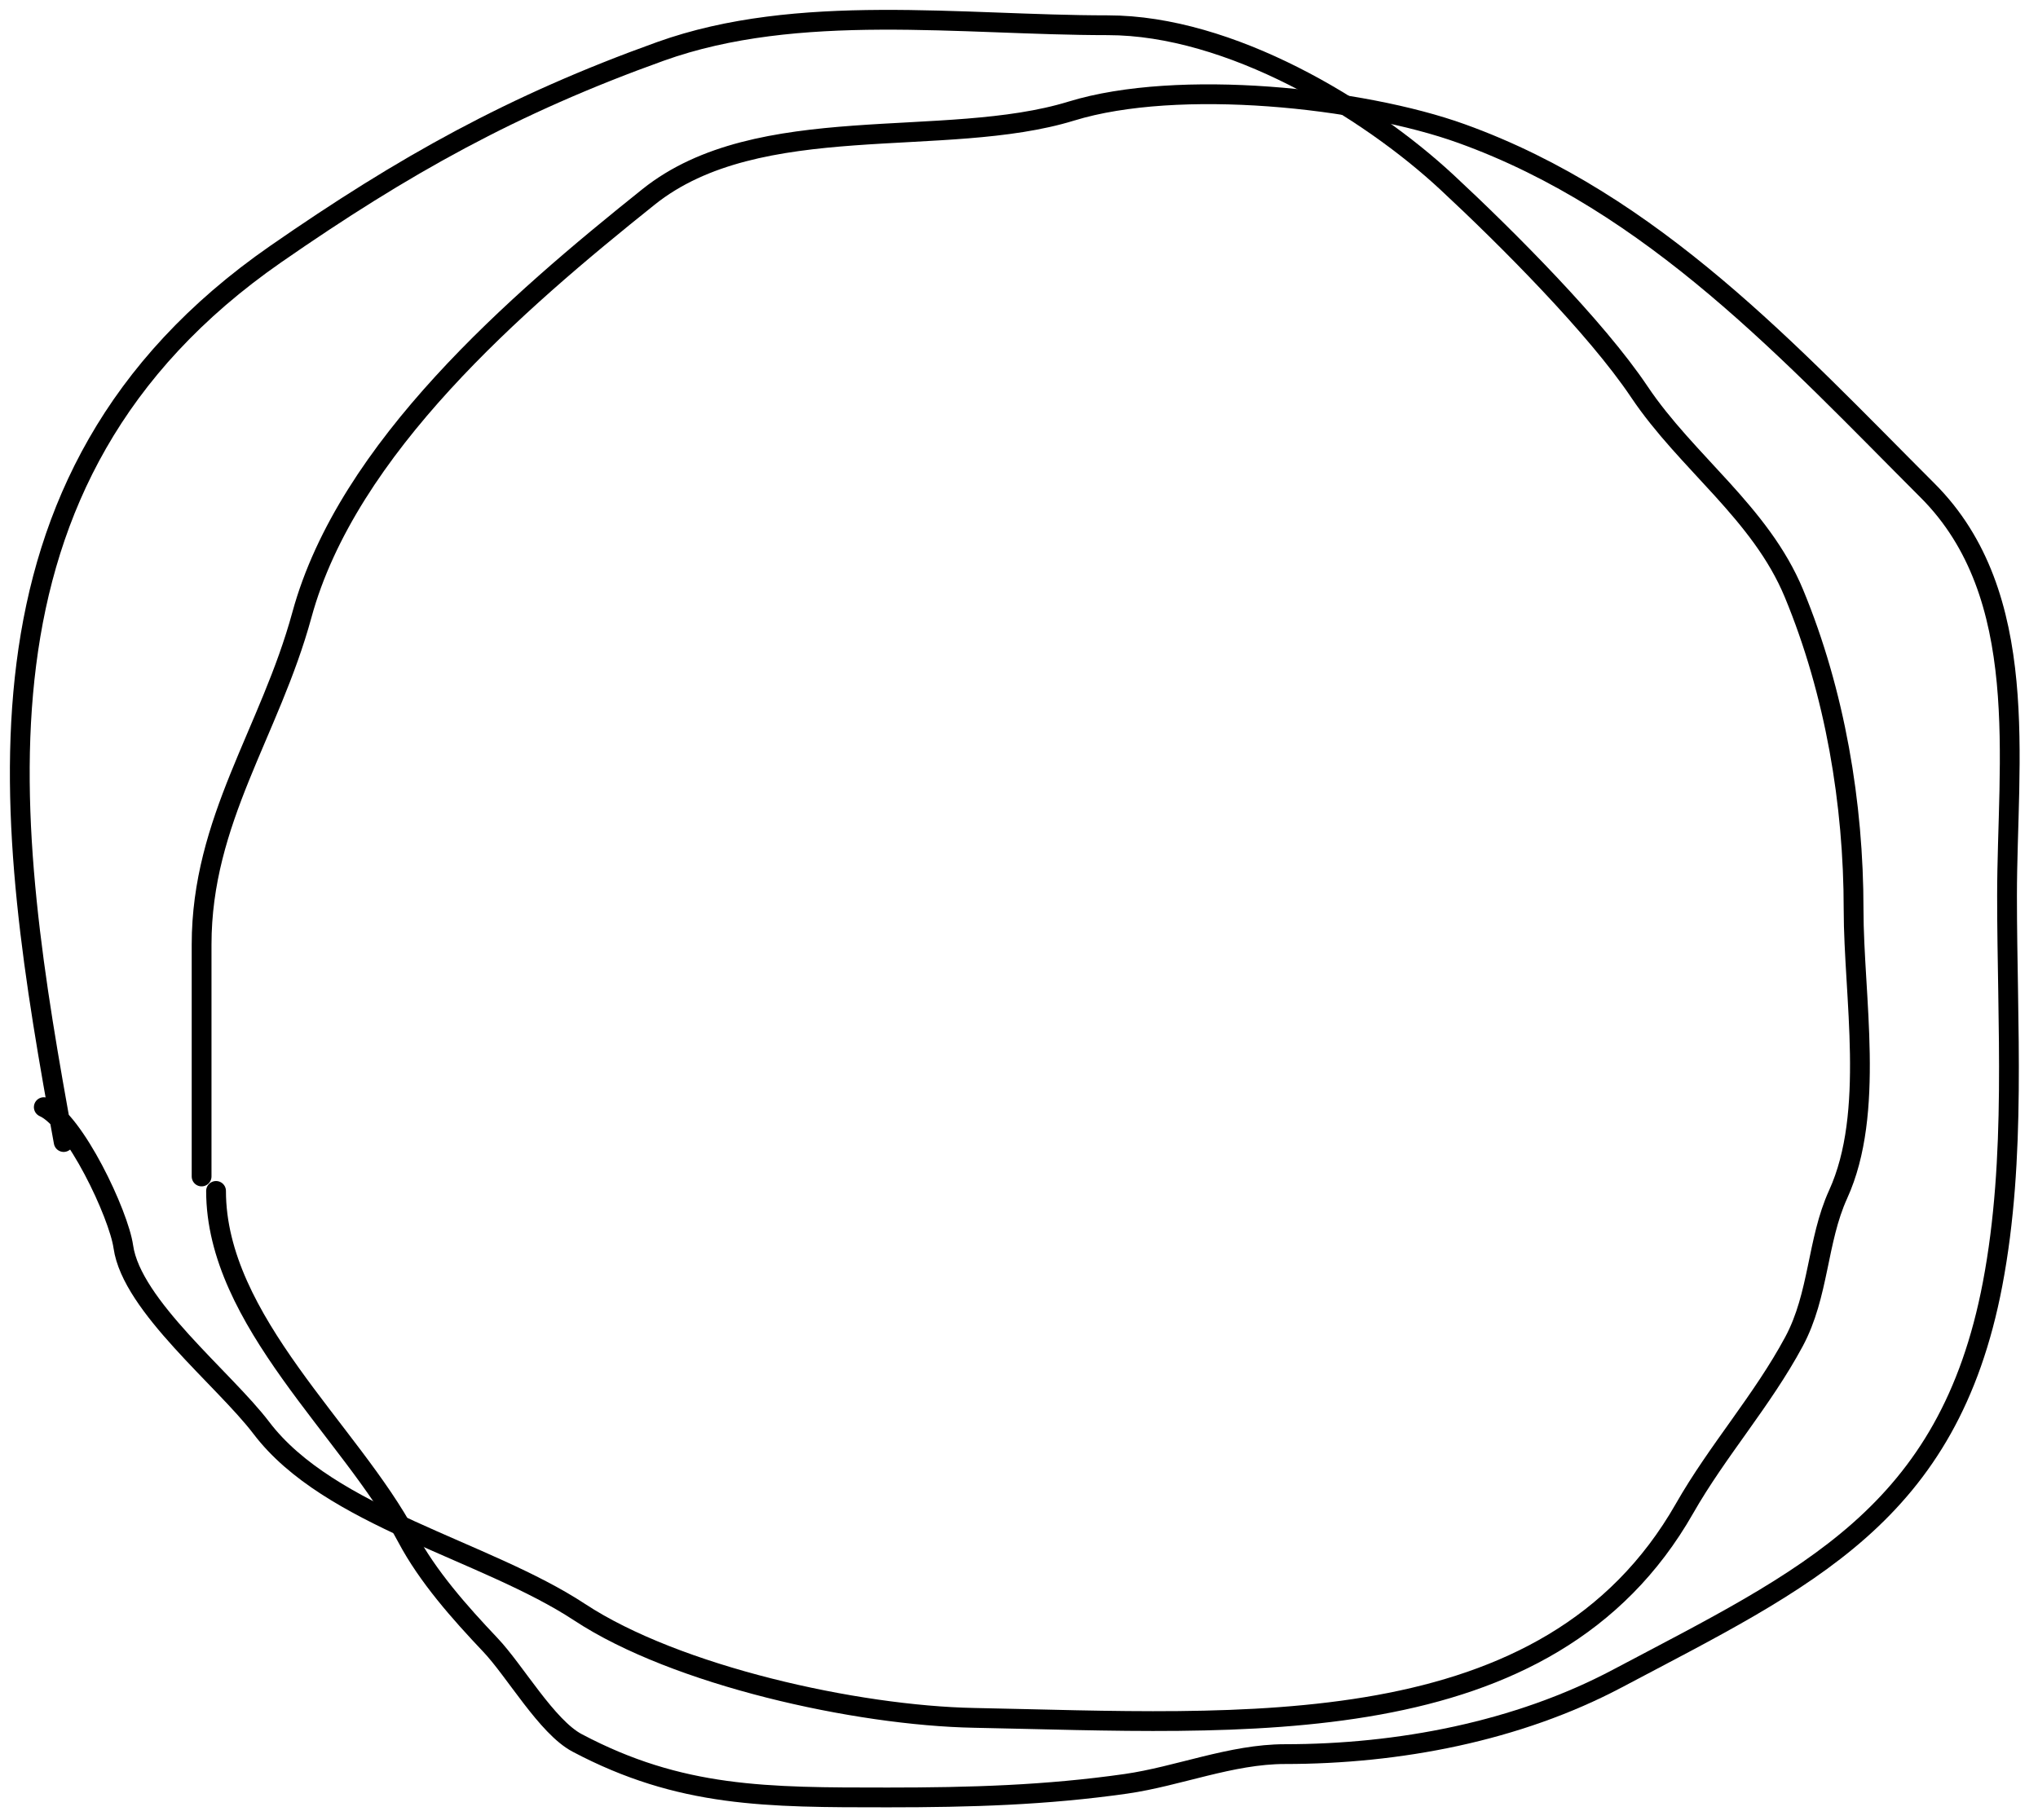 <?xml version="1.0" encoding="UTF-8"?> <svg xmlns="http://www.w3.org/2000/svg" width="103" height="92" viewBox="0 0 103 92" fill="none"> <path d="M10.189 59.47C10.189 55.563 10.189 51.657 10.189 47.75C10.189 41.448 13.642 37.008 15.258 31.082C17.56 22.643 26.112 15.286 32.777 9.954C38.347 5.498 47.763 7.58 54.149 5.614C59.54 3.956 68.813 4.933 73.859 6.75C83.579 10.249 90.52 17.896 97.421 24.797C102.718 30.093 101.435 38.499 101.435 45.276C101.435 51.788 101.923 58.511 100.705 64.904C98.481 76.584 91.318 79.779 81.726 84.857C76.691 87.522 70.697 88.669 64.937 88.669C62.232 88.669 59.535 89.794 56.907 90.17C52.864 90.747 49.038 90.859 44.862 90.859C38.746 90.859 34.393 90.868 29.168 88.102C27.639 87.292 26.033 84.468 24.788 83.154C23.23 81.509 21.614 79.69 20.57 77.72C17.741 72.375 10.919 66.768 10.919 60.2" stroke="black" stroke-linecap="round" stroke-linejoin="round"></path> <path d="M3.218 57.729C0.305 41.752 -2.476 24.232 13.939 12.841C20.389 8.366 25.897 5.283 33.372 2.6C40.333 0.1 48.591 1.276 55.987 1.276C62.168 1.276 69.112 5.481 73.13 9.215C76.171 12.041 80.67 16.553 82.847 19.8C85.251 23.387 88.979 25.927 90.664 29.993C92.749 35.025 93.68 40.636 93.68 45.968C93.68 50.355 94.782 56.243 92.898 60.375C91.829 62.72 91.94 65.453 90.664 67.824C89.061 70.804 86.801 73.33 85.136 76.252C78.24 88.355 62.731 87.095 49.231 86.837C43.28 86.724 34.172 84.706 29.296 81.496C24.514 78.349 16.642 76.698 13.213 72.185C11.32 69.693 6.66 66.015 6.233 63.021C6 61.383 3.772 56.649 2.213 55.965" stroke="black" stroke-linecap="round" stroke-linejoin="round"></path> </svg> 